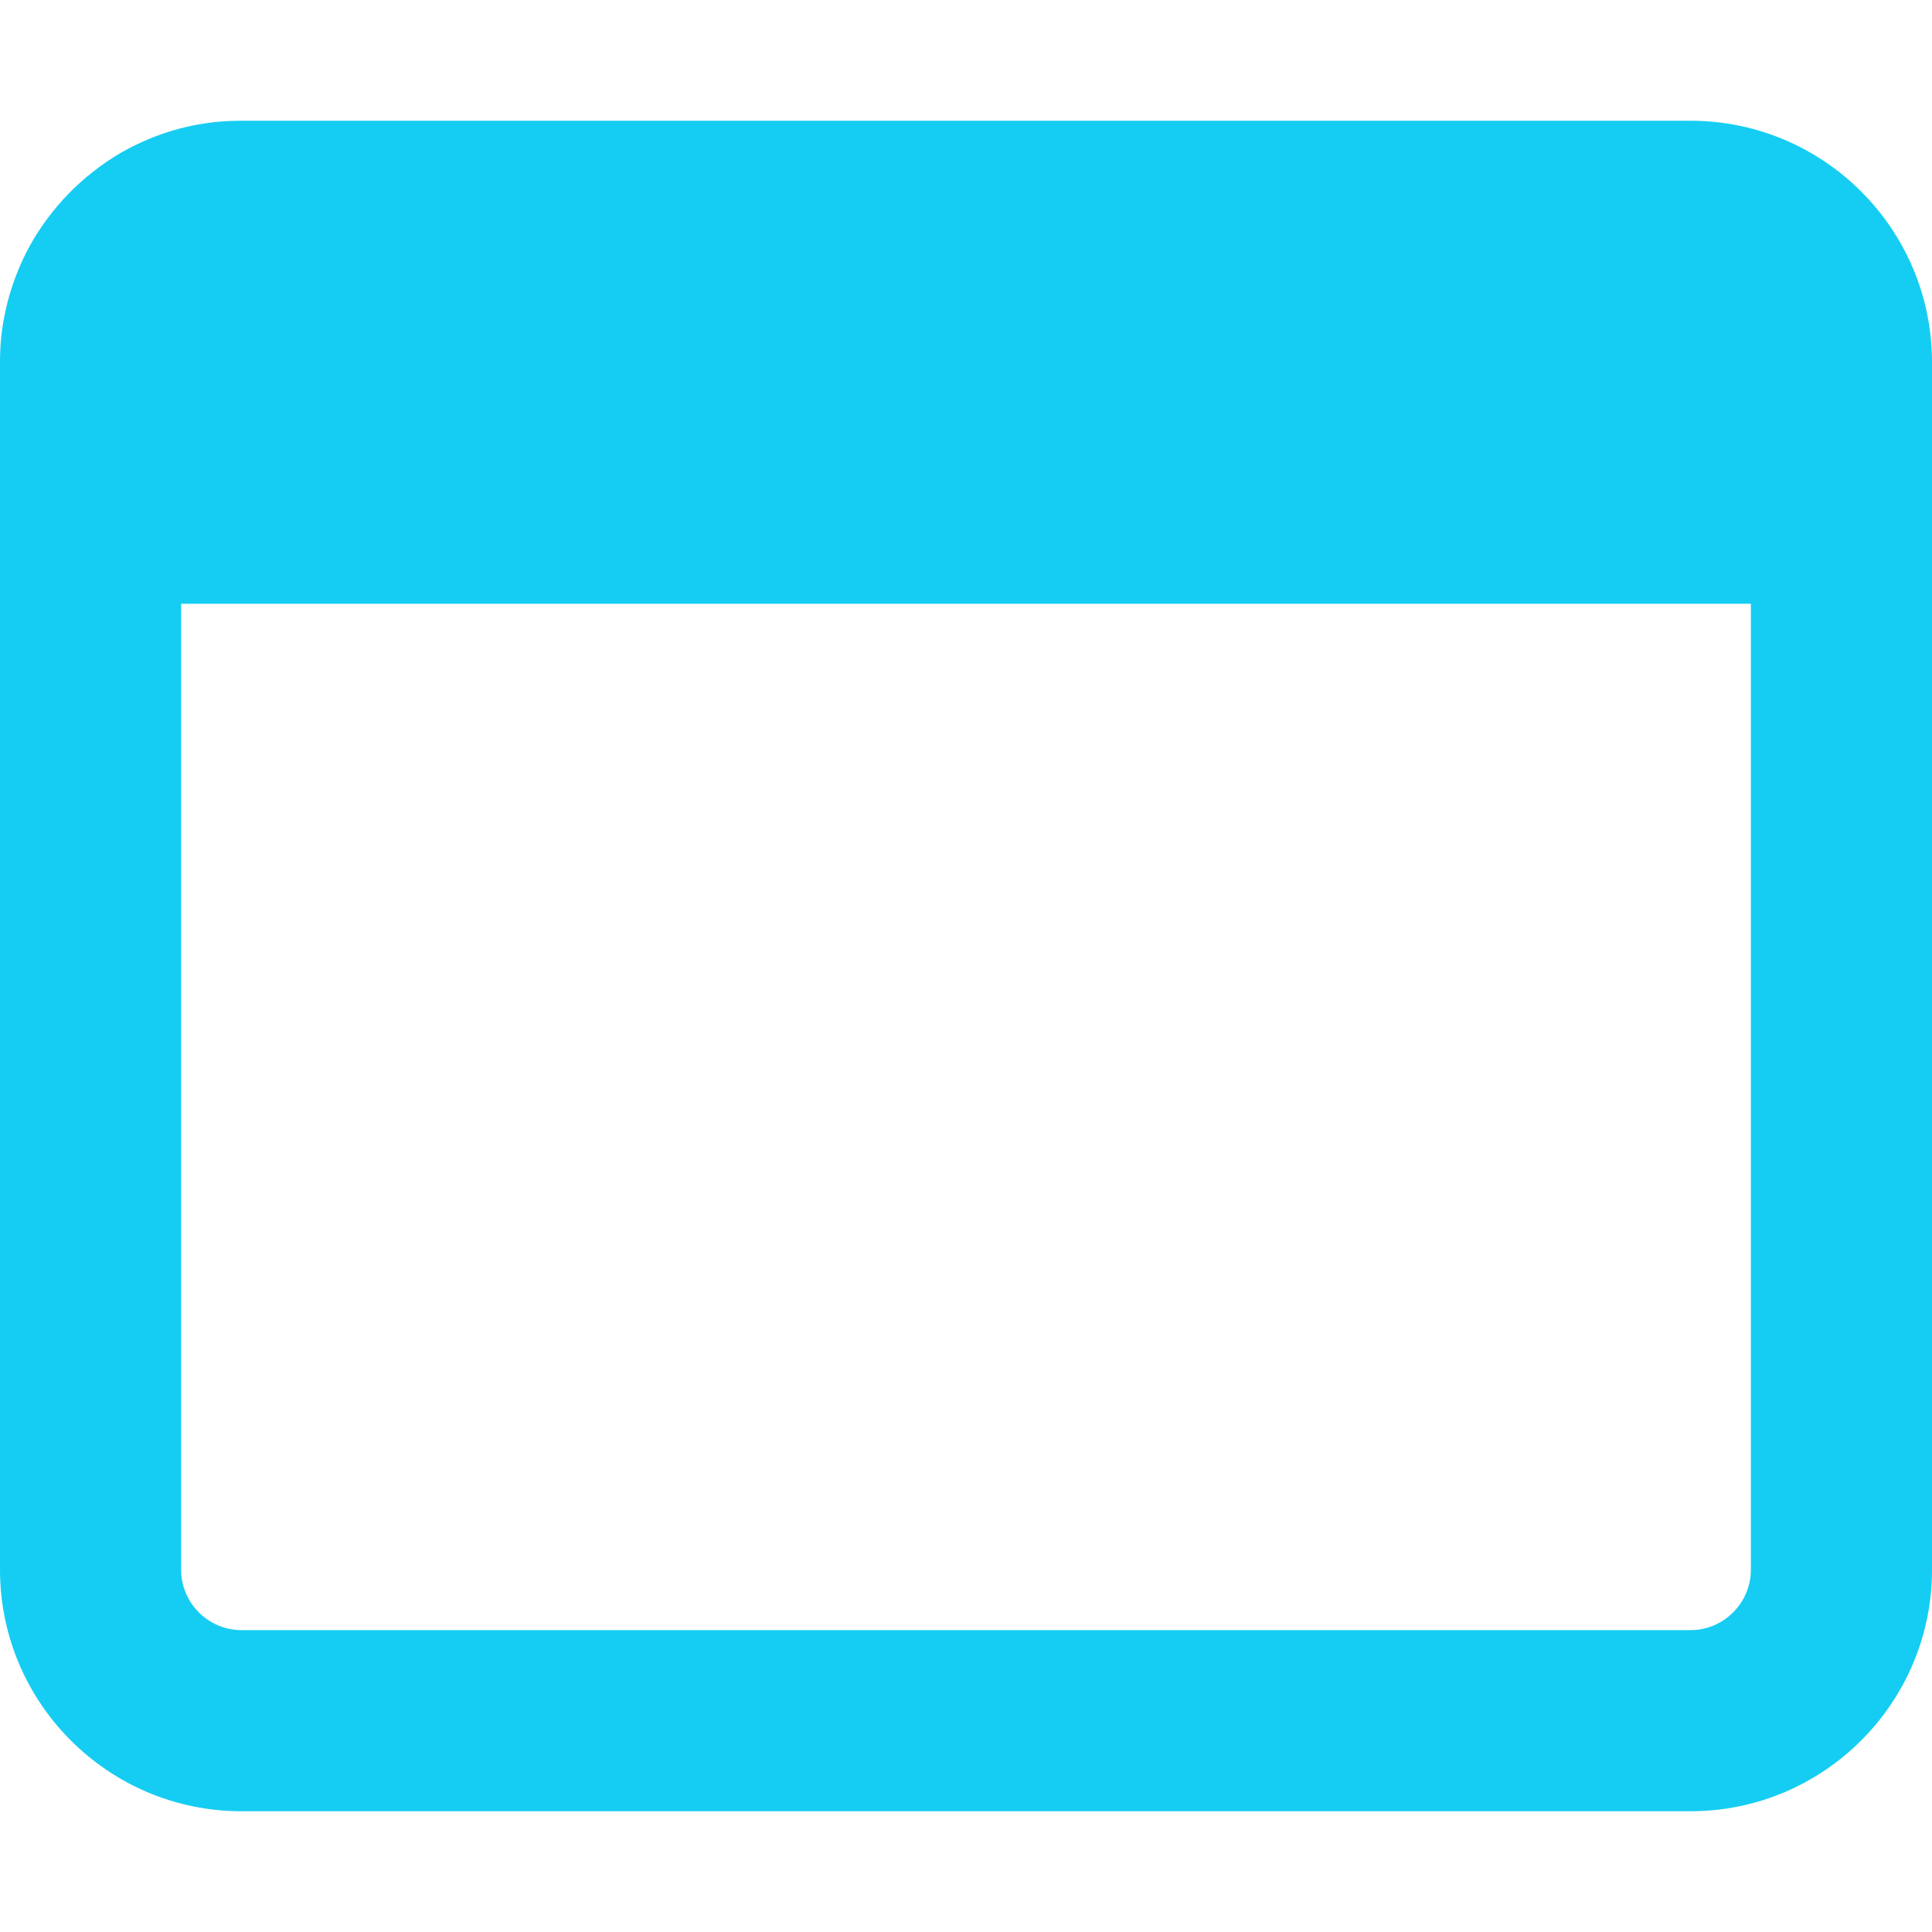 <svg xmlns="http://www.w3.org/2000/svg" viewBox="0 0 512 512"><!--!Font Awesome Pro 6.6.0 by @fontawesome - https://fontawesome.com License - https://fontawesome.com/license (Commercial License) Copyright 2024 Fonticons, Inc.--><path fill="#15cdf2" d="M.3 89.5C.1 91.6 0 93.8 0 96l0 64L0 416c0 35.3 28.7 64 64 64l384 0c35.3 0 64-28.7 64-64l0-256 0-64c0-35.3-28.7-64-64-64L64 32c-2.2 0-4.4 .1-6.5 .3c-9.2 .9-17.8 3.8-25.5 8.2C21.8 46.5 13.4 55.1 7.7 65.5c-3.9 7.3-6.5 15.4-7.4 24zM48 160l416 0 0 256c0 8.8-7.2 16-16 16L64 432c-8.8 0-16-7.2-16-16l0-256z"/></svg>